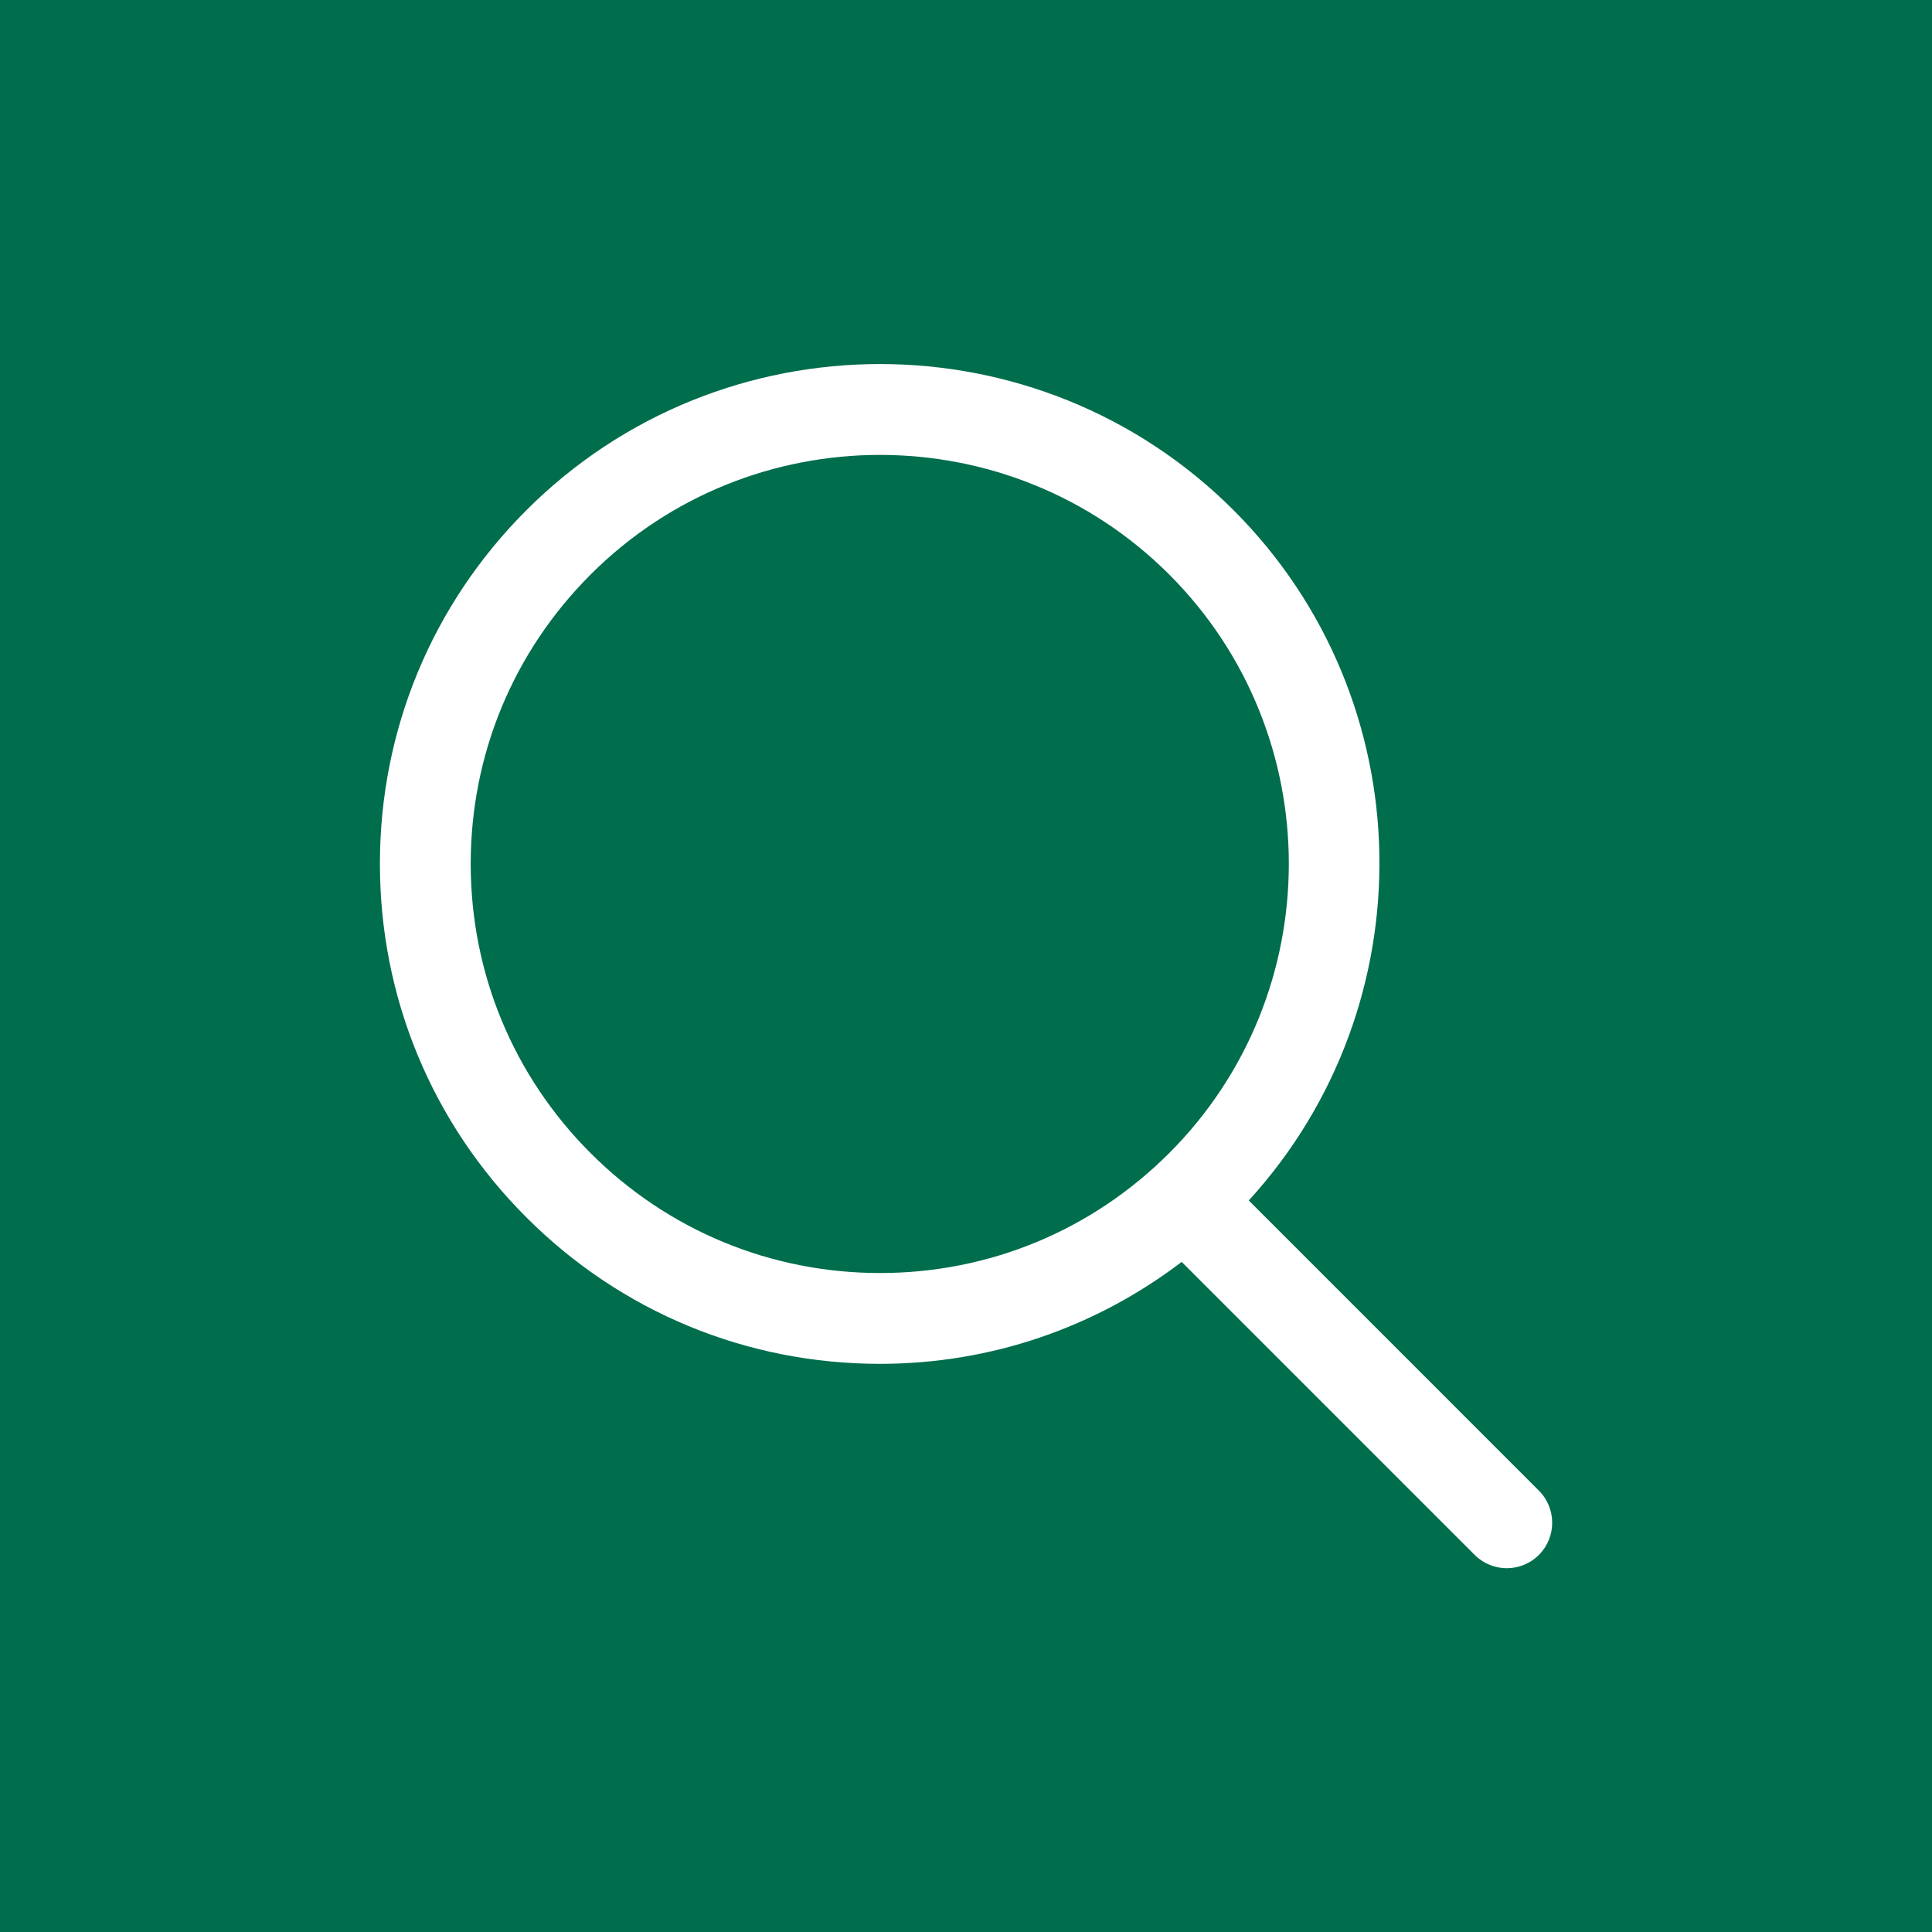 <?xml version="1.0" encoding="utf-8"?>
<!-- Generator: Adobe Illustrator 26.5.0, SVG Export Plug-In . SVG Version: 6.00 Build 0)  -->
<svg version="1.1" xmlns="http://www.w3.org/2000/svg" xmlns:xlink="http://www.w3.org/1999/xlink" x="0px" y="0px"
	 viewBox="0 0 50 50" style="enable-background:new 0 0 50 50;" xml:space="preserve">
<style type="text/css">
	.st0{fill:#006D4D;}
	.st1{fill:#FFFFFF;}
</style>
<rect class="st0" width="50" height="50"/>
<path class="st1" d="M39.826,38.577l-7.508-7.509c4.632-5.071,4.51-12.958-0.393-17.864c0,0,0,0,0,0
	c-5.045-5.043-13.256-5.044-18.302,0c-2.445,2.445-3.791,5.695-3.791,9.151c0,3.457,1.346,6.707,3.791,9.151
	c2.444,2.444,5.694,3.79,9.15,3.79c2.86,0,5.571-0.935,7.809-2.638l7.581,7.582c0.23,0.229,0.531,0.345,0.832,0.345
	s0.602-0.115,0.832-0.345C40.285,39.781,40.285,39.037,39.826,38.577z M15.285,29.843c-2-2-3.103-4.659-3.103-7.487
	s1.102-5.487,3.103-7.487c2.064-2.063,4.775-3.096,7.487-3.096c2.712,0,5.423,1.032,7.488,3.096
	c4.127,4.129,4.126,10.846-0.002,14.974c-2,2.001-4.658,3.103-7.486,3.103C19.944,32.944,17.285,31.843,15.285,29.843z"/>
</svg>
